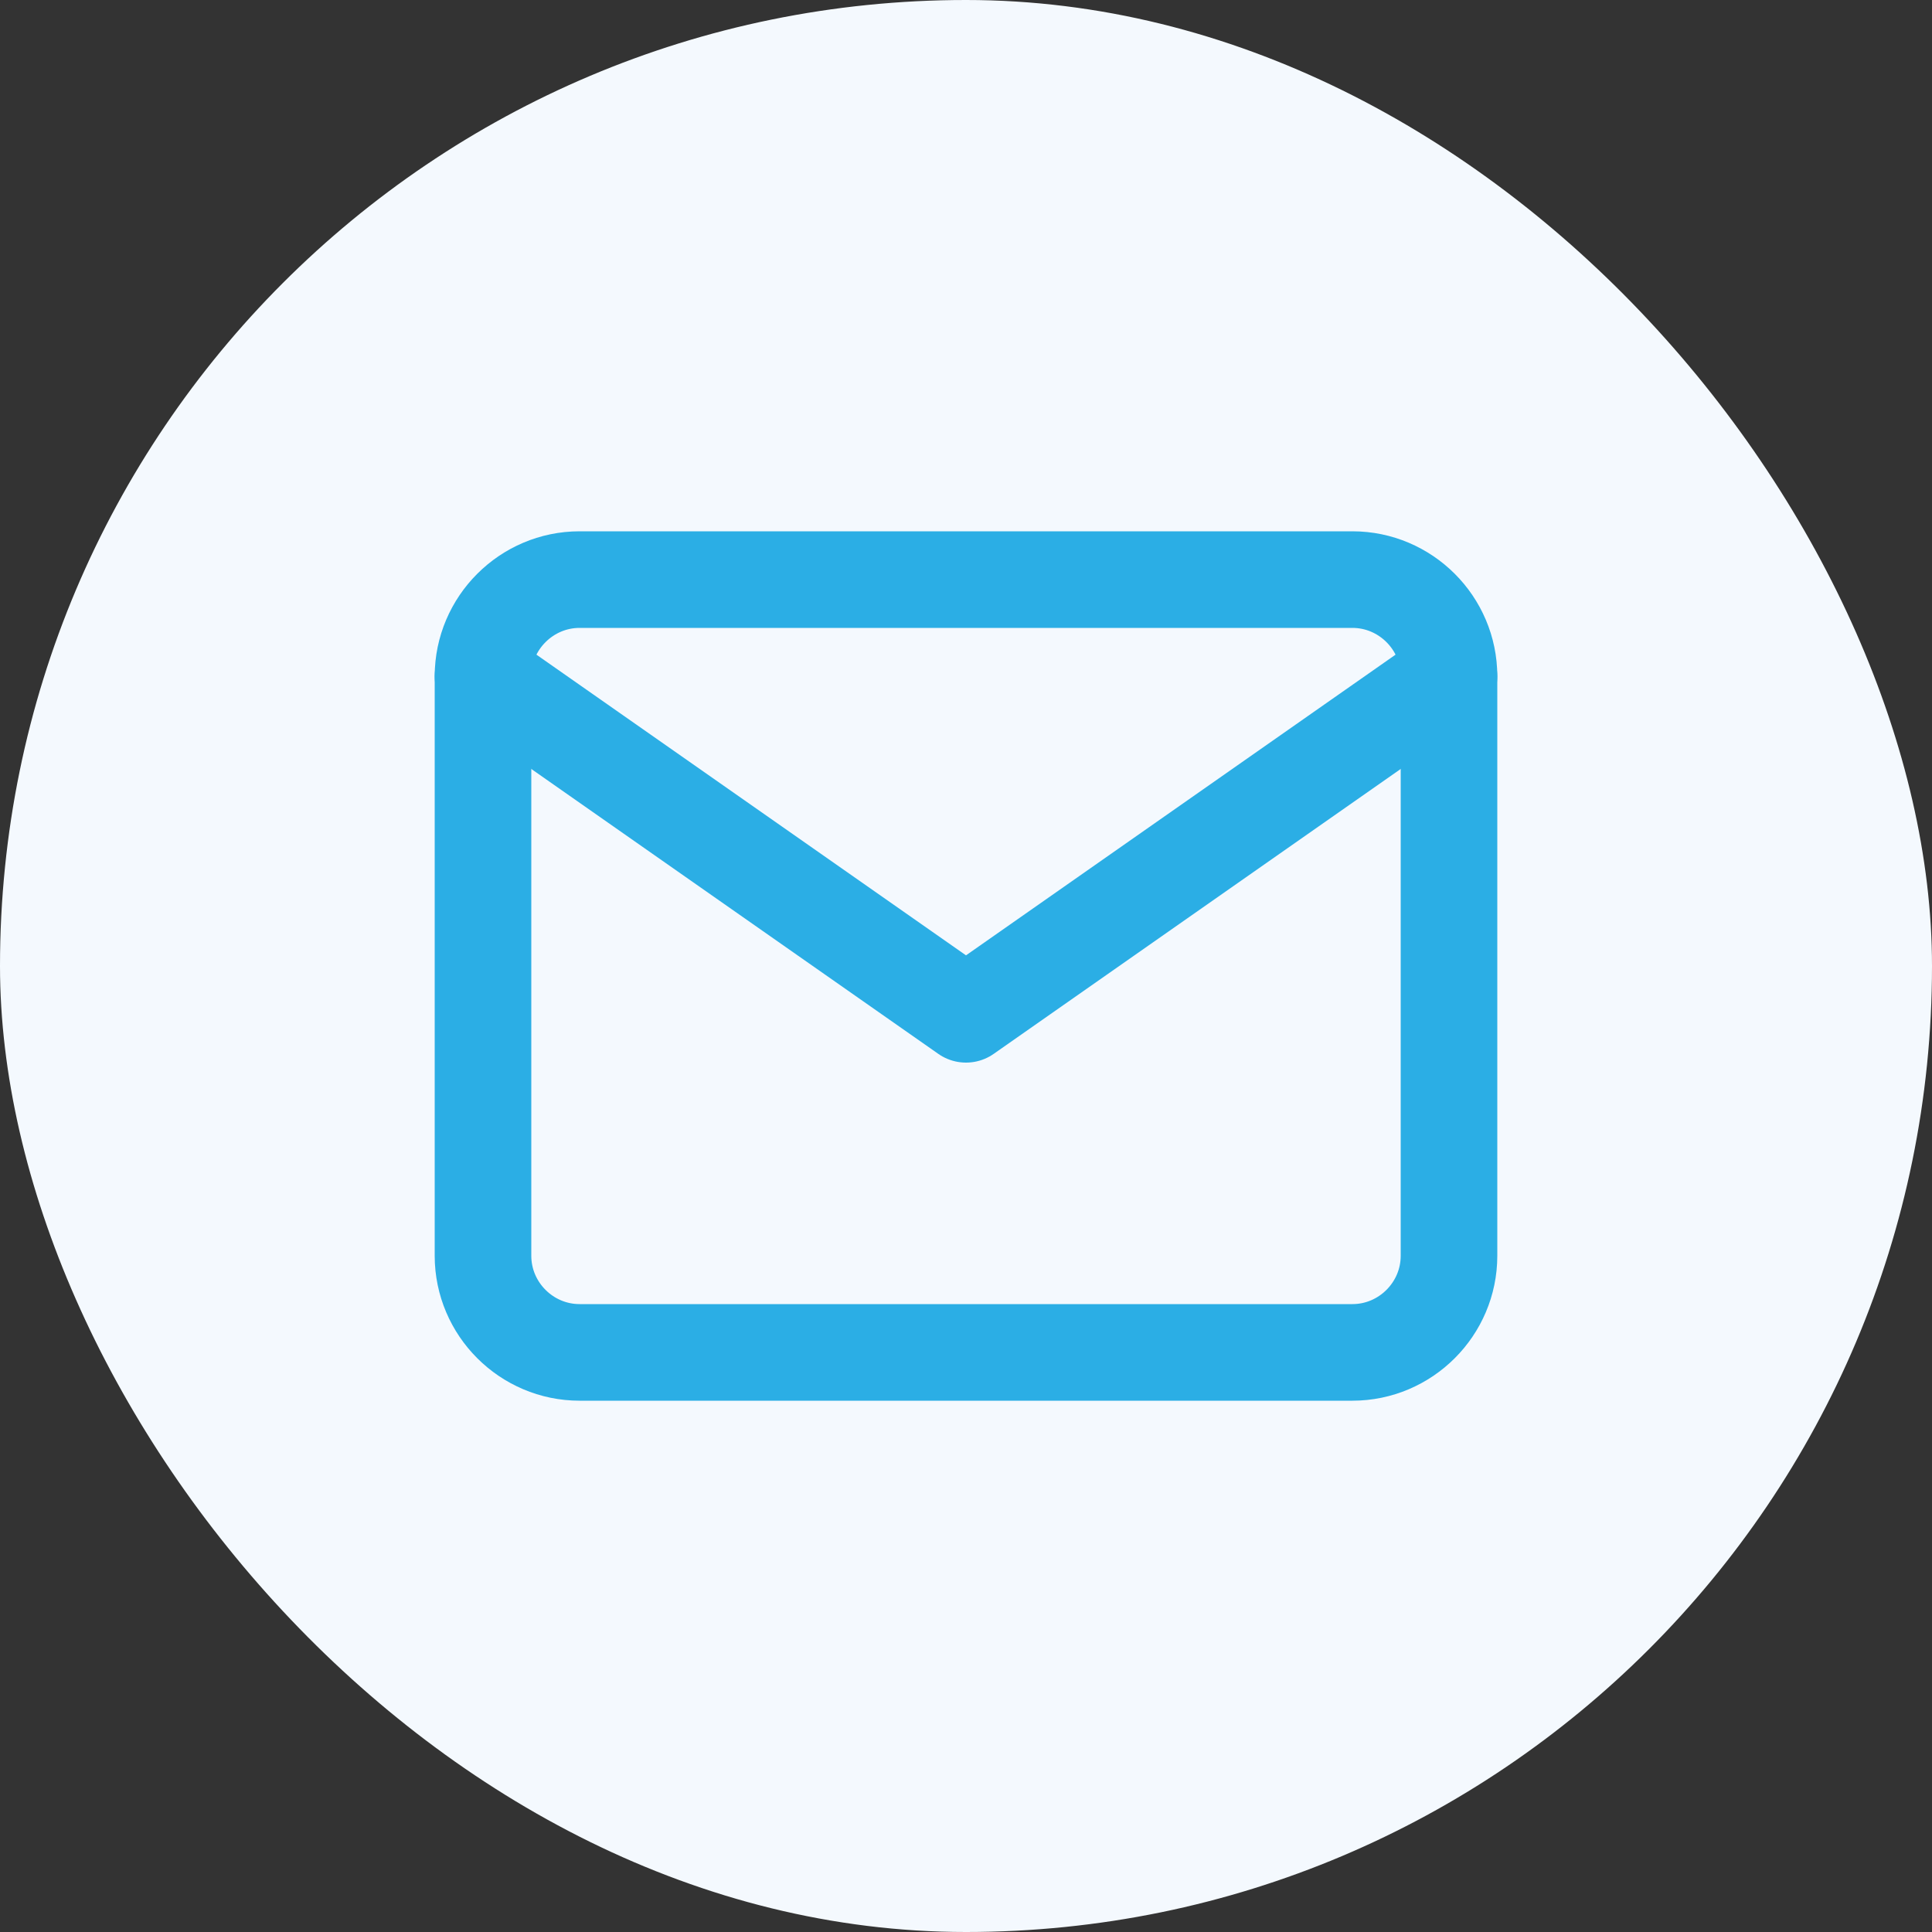 <svg width="40" height="40" viewBox="0 0 40 40" fill="none" xmlns="http://www.w3.org/2000/svg">
<rect x="0" y="0" width="40" height="40" fill="#333333" stroke="none"/>
<rect width="40" height="40" rx="20" fill="#F4F9FE"/>
<path d="M12 12H28C29.1 12 30 12.9 30 14V26C30 27.1 29.1 28 28 28H12C10.9 28 10 27.1 10 26V14C10 12.9 10.9 12 12 12Z" stroke="#2BAEE5" stroke-width="2" stroke-linecap="round" stroke-linejoin="round"/>
<path d="M30 14L20 21L10 14" stroke="#2BAEE5" stroke-width="2" stroke-linecap="round" stroke-linejoin="round"/>
</svg>
